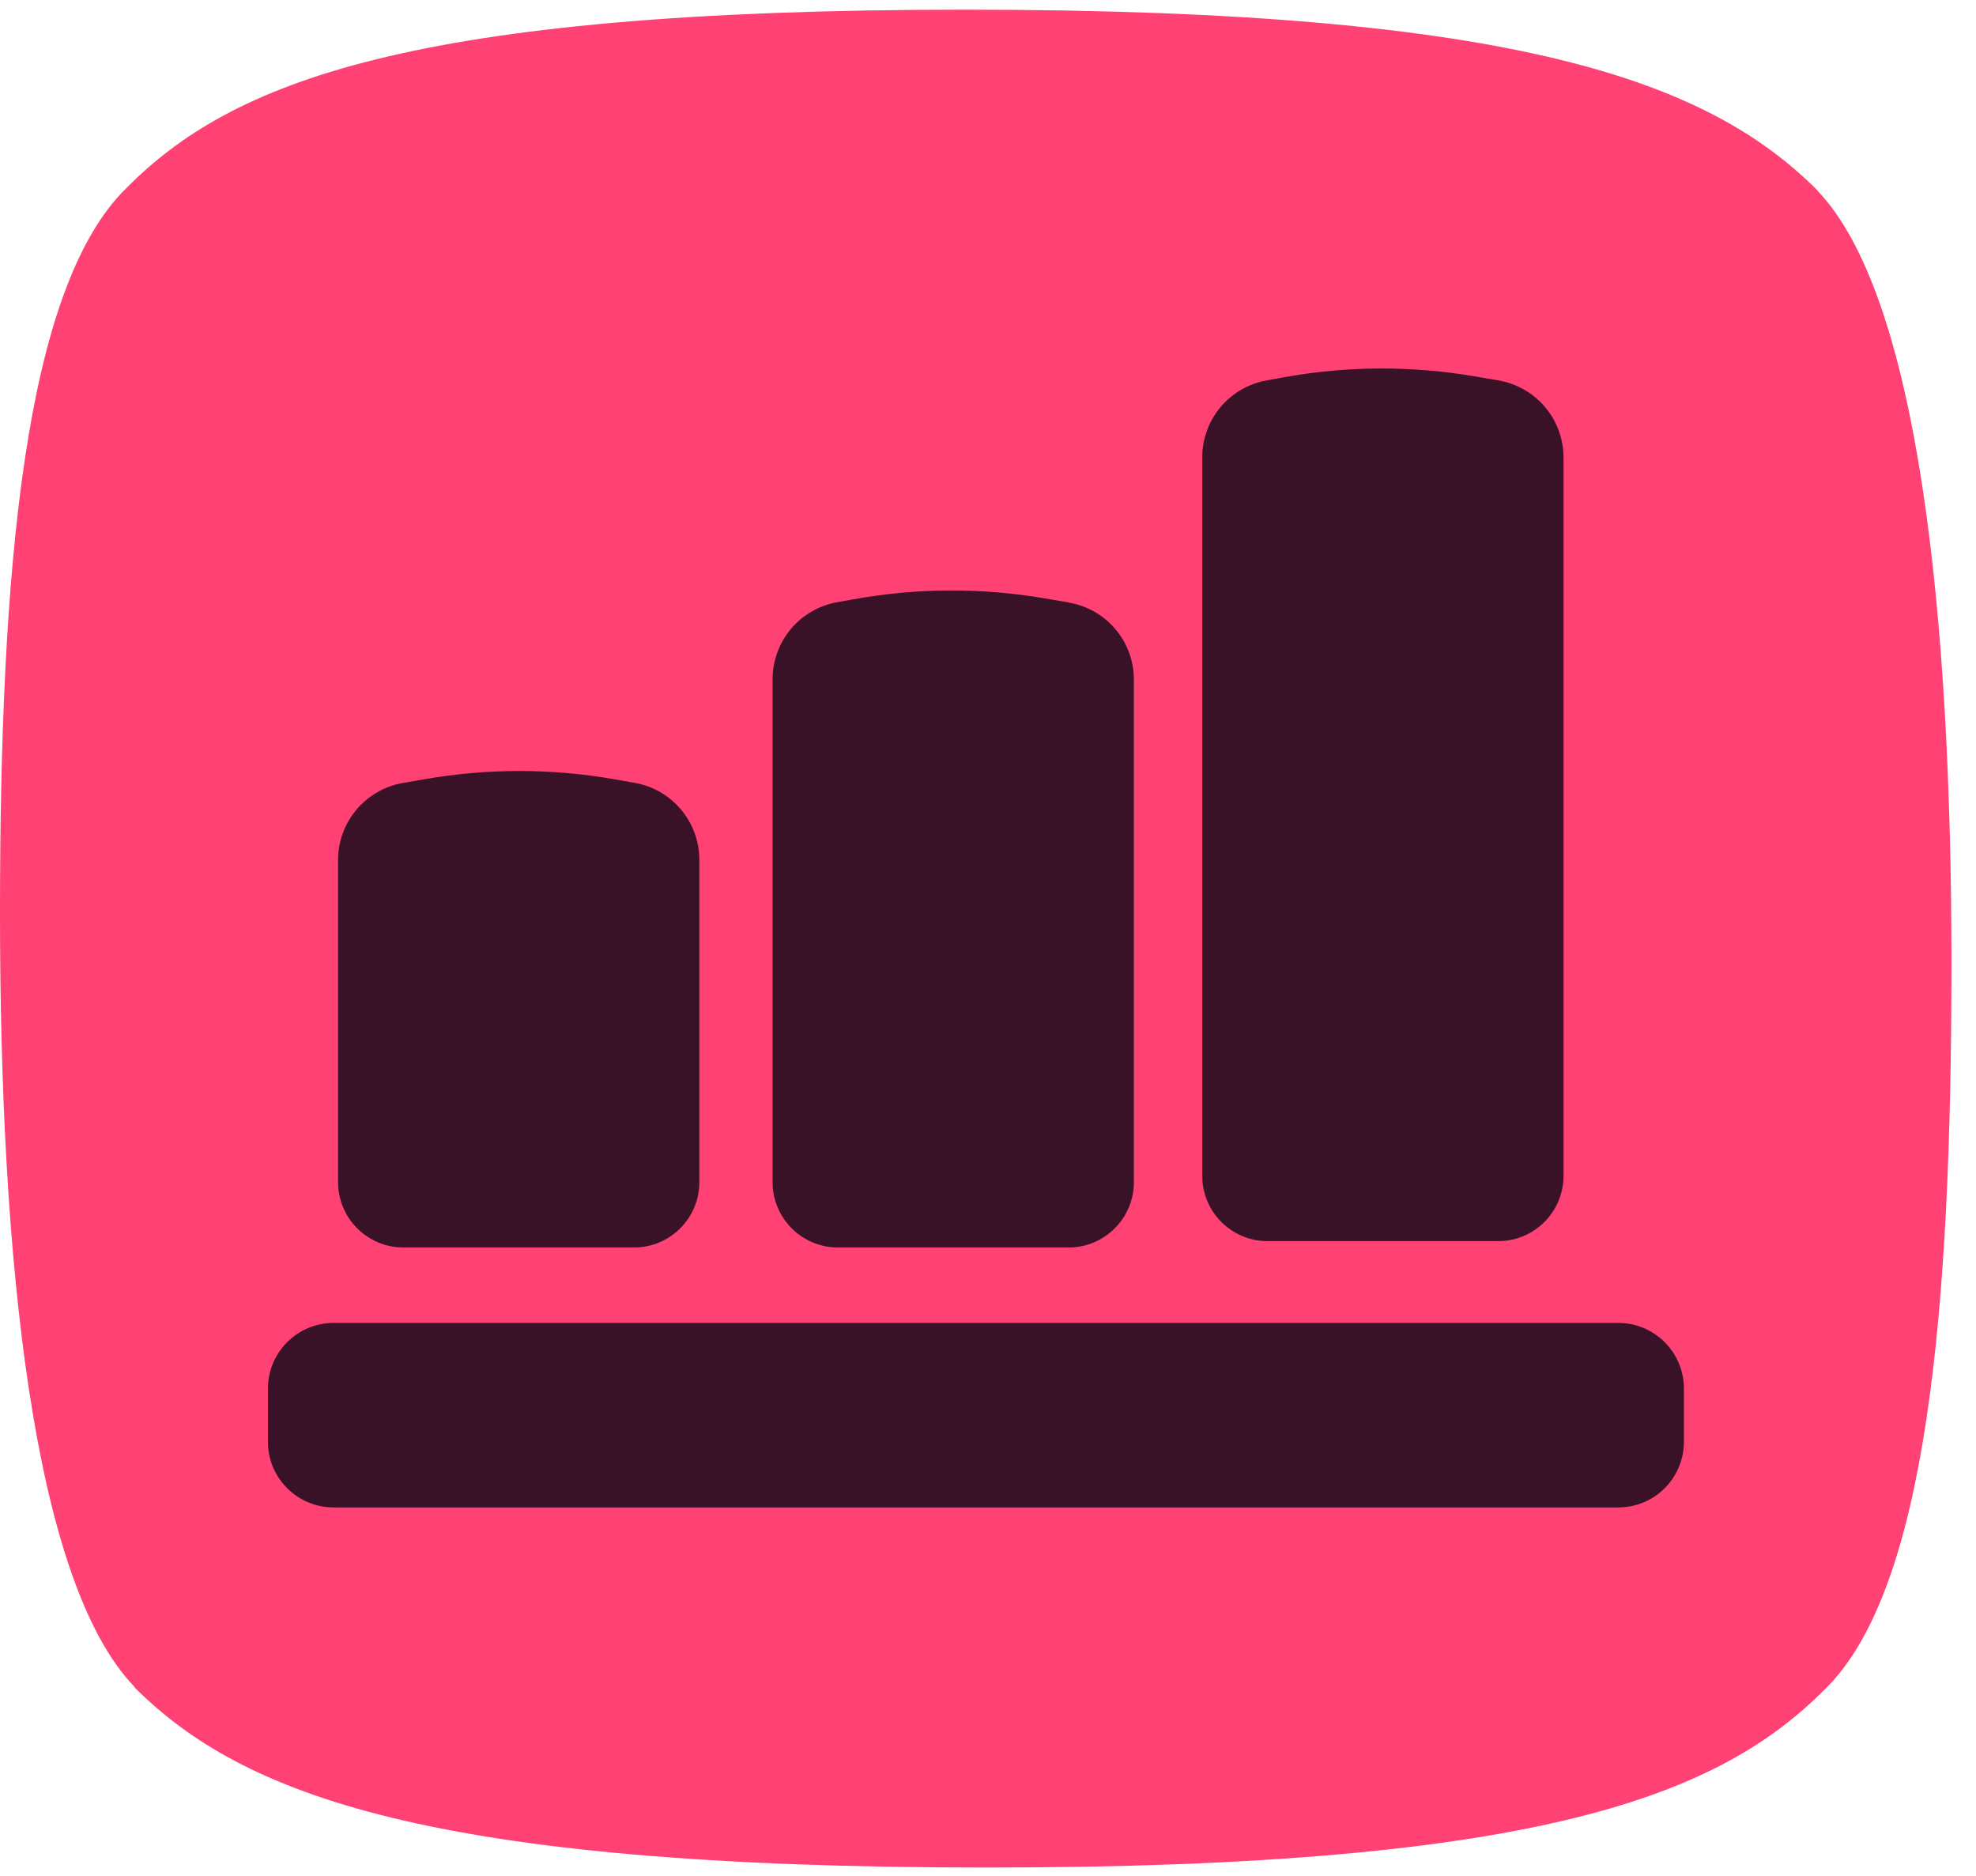 <svg width="59" height="56" viewBox="0 0 59 56" fill="none" xmlns="http://www.w3.org/2000/svg">
<path d="M54.245 5.678H54.261C51.041 2.468 45.448 0.289 28.818 0.289C12.188 0.289 6.899 2.468 3.78 5.608C0.731 8.576 0 16.948 0 27.258C0 37.568 0.972 47.221 4.021 50.361H4.006C7.218 53.579 12.819 55.75 29.441 55.75C46.063 55.75 51.36 53.571 54.486 50.431C57.536 47.464 58.267 39.091 58.267 28.773C58.267 18.456 57.294 8.81 54.245 5.67V5.678Z" fill="#FF4173"/>
<path d="M48.319 39.492H9.96C8.878 39.492 8 40.37 8 41.453V43.04C8 44.123 8.878 45 9.96 45H48.319C49.401 45 50.279 44.123 50.279 43.04V41.453C50.279 40.37 49.401 39.492 48.319 39.492Z" fill="#3A1227"/>
<path d="M31.912 17.985L31.189 17.862C29.296 17.54 27.378 17.548 25.487 17.89L24.992 17.979C23.877 18.179 23.068 19.147 23.068 20.281V35.292C23.068 36.367 23.944 37.24 25.017 37.24H31.907C32.983 37.24 33.856 36.365 33.856 35.292V20.292C33.856 19.15 33.038 18.179 31.909 17.988L31.912 17.985Z" fill="#3A1227"/>
<path d="M44.746 11.357L44.065 11.24C42.171 10.915 40.256 10.92 38.365 11.257L37.826 11.354C36.708 11.554 35.897 12.521 35.897 13.656V35.102C35.897 36.178 36.772 37.051 37.845 37.051H44.735C45.811 37.051 46.684 36.176 46.684 35.102V13.661C46.684 12.519 45.866 11.551 44.743 11.357H44.746Z" fill="#3A1227"/>
<path d="M18.954 23.37L18.387 23.27C16.497 22.936 14.581 22.931 12.688 23.259L12.034 23.373C10.911 23.567 10.094 24.538 10.094 25.677V35.291C10.094 36.367 10.97 37.24 12.043 37.24H18.932C20.008 37.24 20.881 36.365 20.881 35.291V25.672C20.881 24.535 20.069 23.567 18.951 23.37H18.954Z" fill="#3A1227"/>
</svg>
